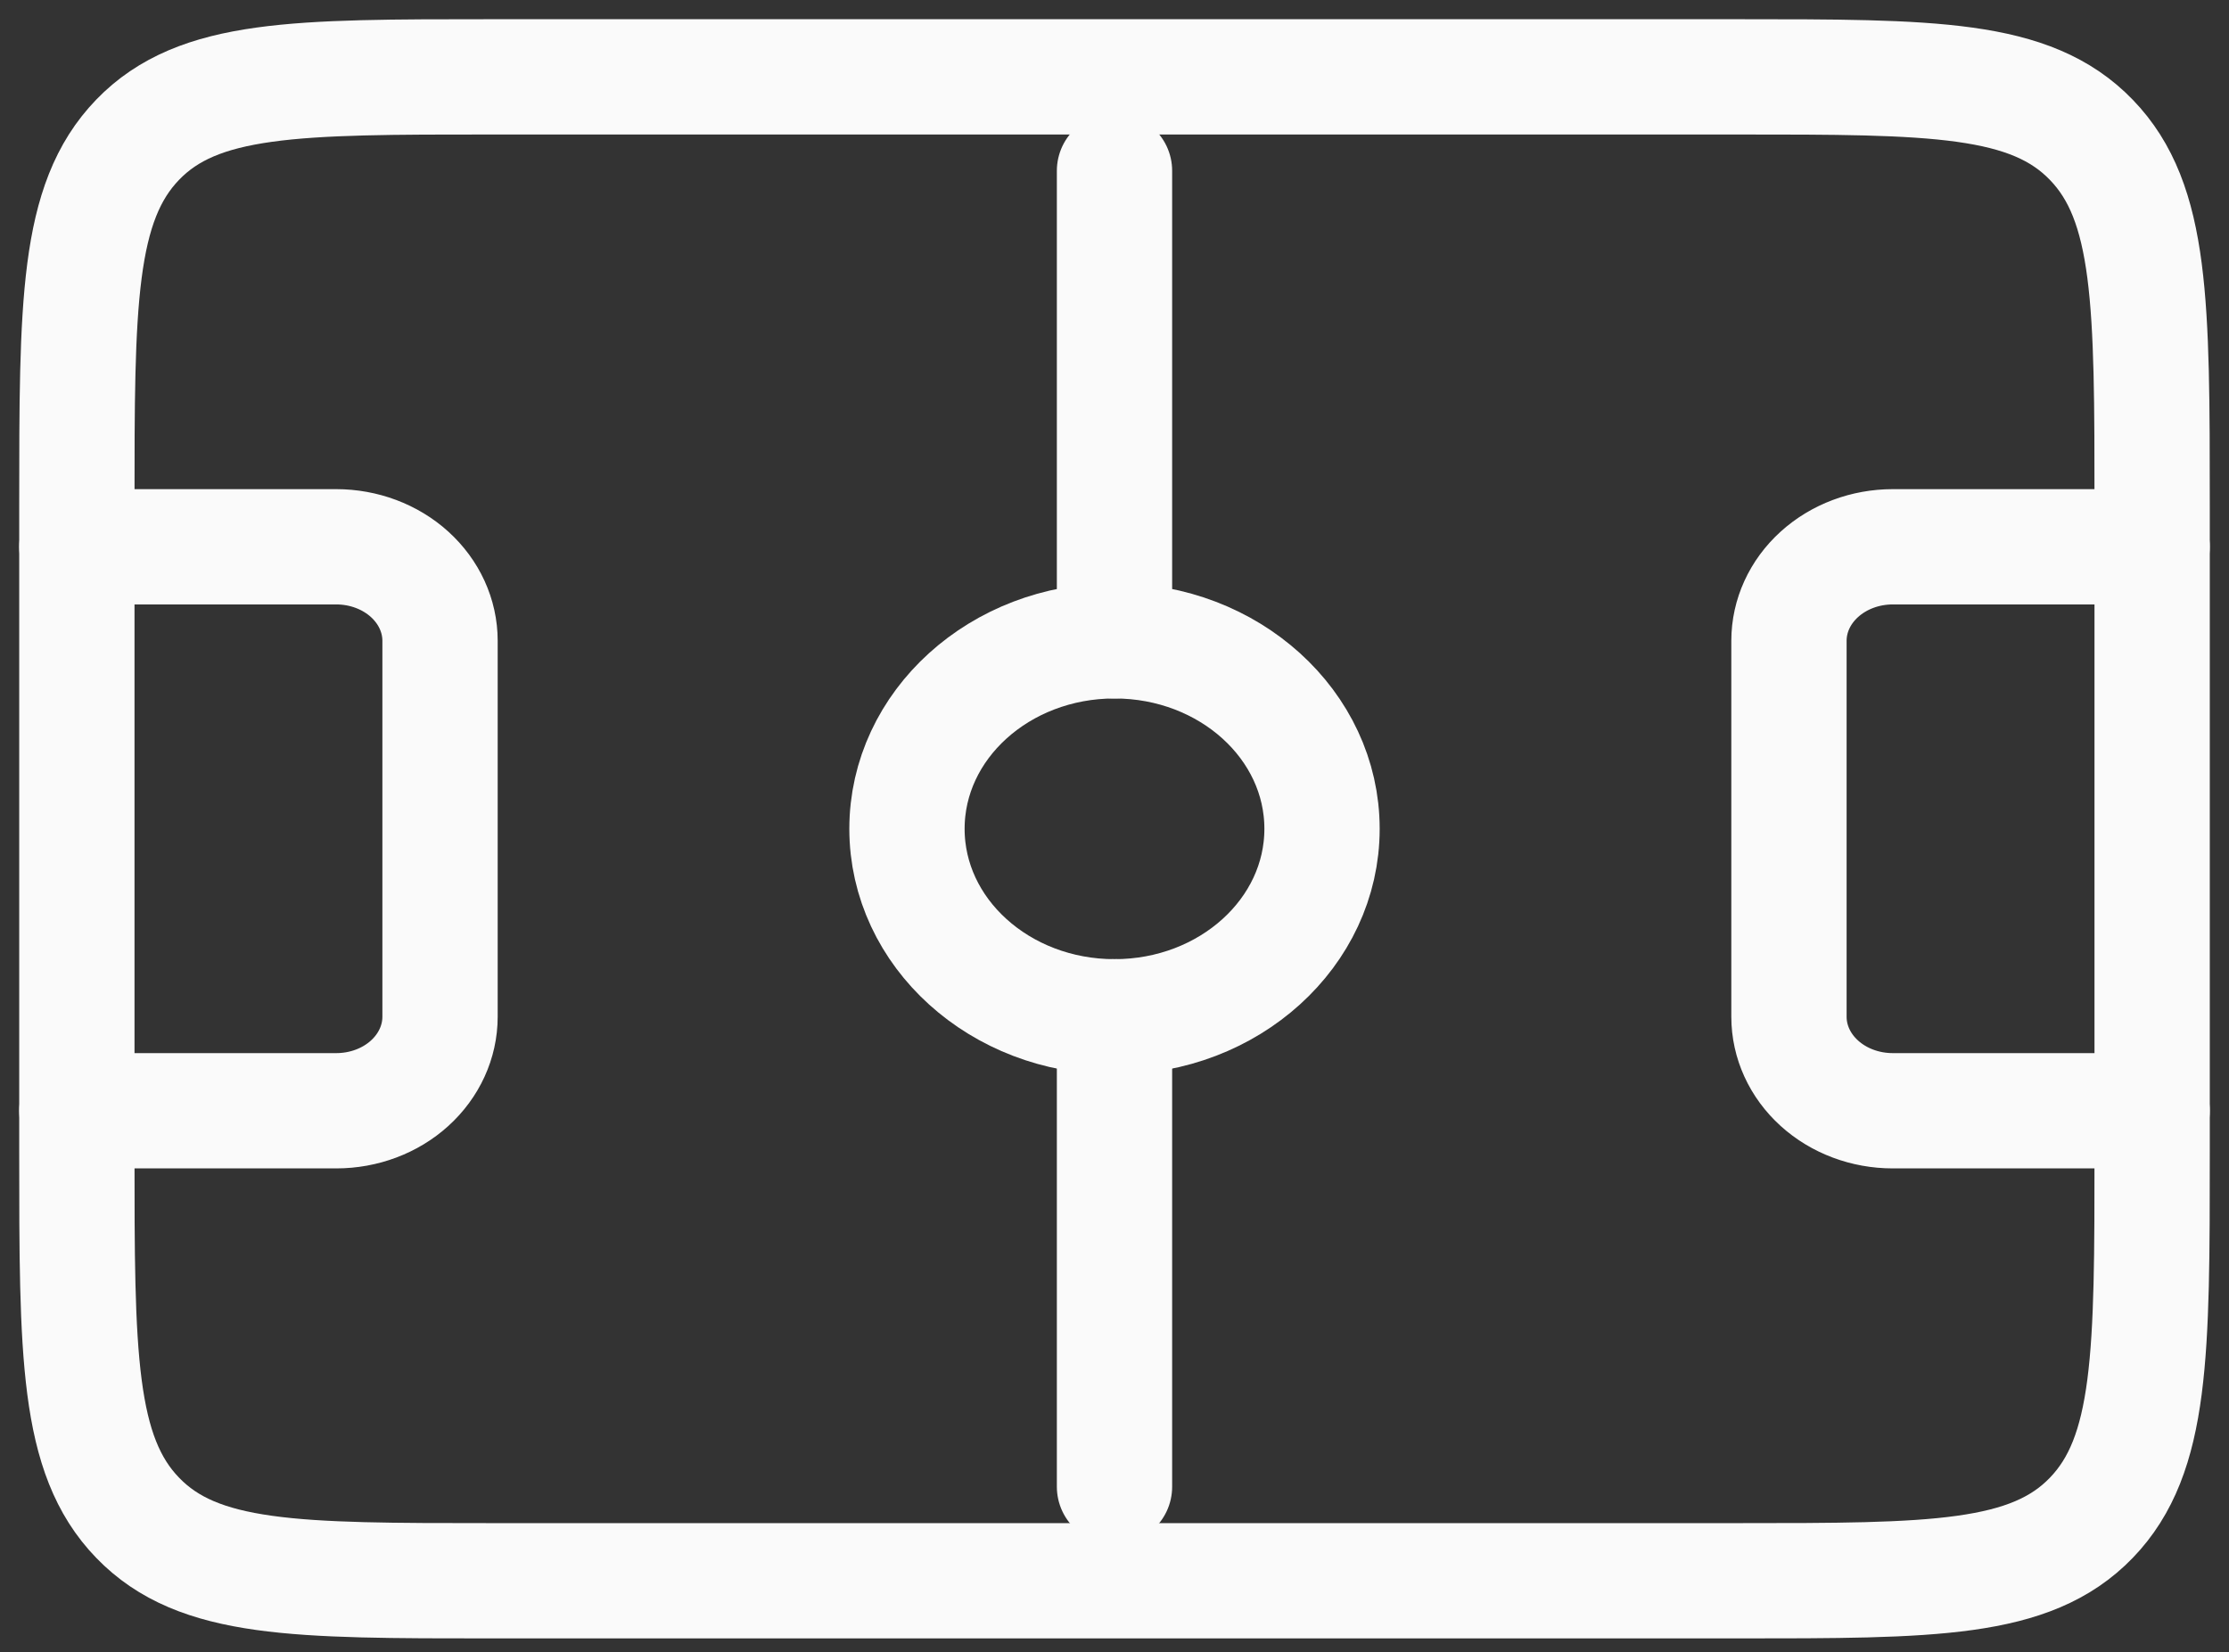 <?xml version="1.0" encoding="utf-8"?>
<svg xmlns="http://www.w3.org/2000/svg" fill="none" height="100%" overflow="visible" preserveAspectRatio="none" style="display: block;" viewBox="0 0 58 43" width="100%">
<rect x="0" y="0" width="58" height="43" fill="#333333" stroke="none"/>
<g id="Group">
<path d="M2 13.181C2 7.91 2 5.275 3.582 3.636C5.164 1.998 7.708 2 12.8 2H45.2C50.292 2 52.836 2 54.418 3.639C56 5.273 56 7.907 56 13.178V29.953C56 35.224 56 37.858 54.418 39.497C52.836 41.136 50.292 41.136 45.2 41.136H12.8C7.708 41.136 5.164 41.136 3.582 39.497C2 37.863 2 35.229 2 29.958V13.181Z" id="Vector" stroke="#FAFAFA" stroke-linecap="round" stroke-width="3"/>
<path d="M29 26.46C31.982 26.46 34.4 24.27 34.4 21.568C34.4 18.866 31.982 16.676 29 16.676C26.017 16.676 23.6 18.866 23.6 21.568C23.6 24.27 26.017 26.46 29 26.46Z" id="Vector_2" stroke="#FAFAFA" stroke-linecap="round" stroke-width="3"/>
<path d="M29 16.675V4.445M29 26.459V38.689M56 14.229H49.25C48.534 14.229 47.847 14.487 47.341 14.946C46.834 15.405 46.55 16.027 46.55 16.675V26.459C46.55 27.108 46.834 27.73 47.341 28.189C47.847 28.648 48.534 28.905 49.25 28.905H56M2 14.229H8.75C9.466 14.229 10.153 14.487 10.659 14.946C11.165 15.405 11.45 16.027 11.45 16.675V26.459C11.45 27.108 11.165 27.73 10.659 28.189C10.153 28.648 9.466 28.905 8.75 28.905H2" id="Vector_3" stroke="#FAFAFA" stroke-linecap="round" stroke-width="3"/>
</g>
</svg>